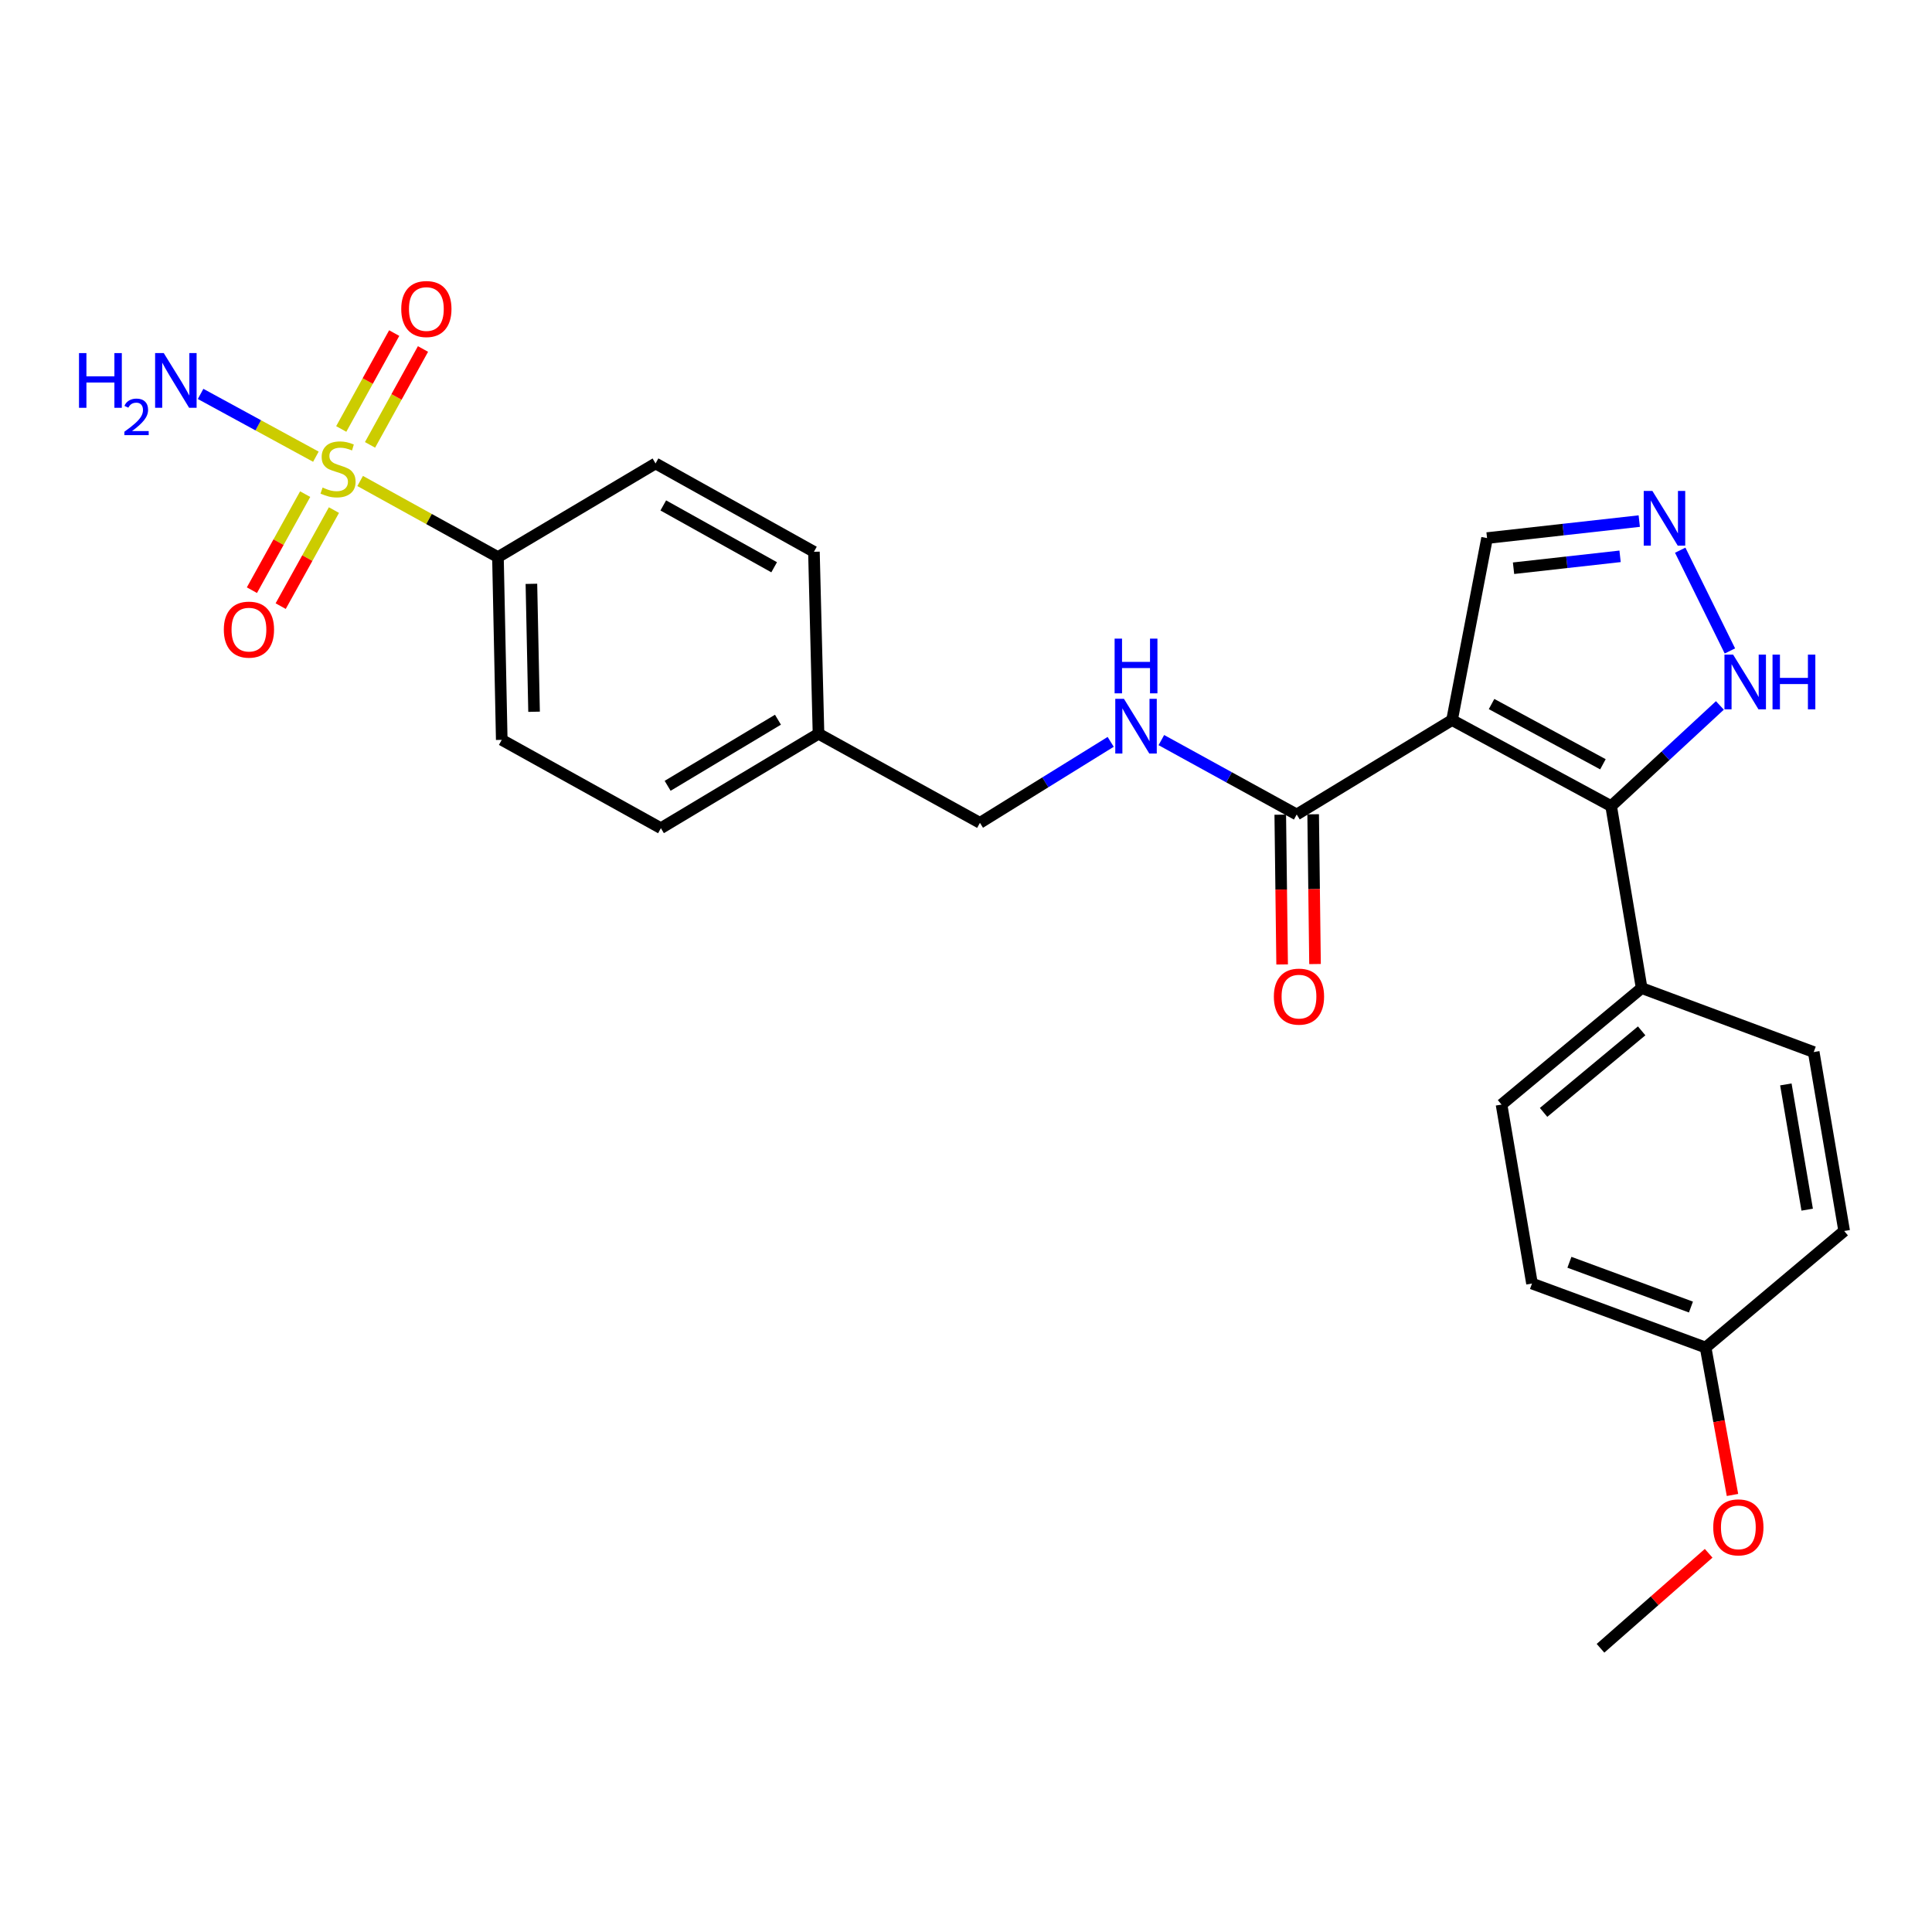 <?xml version='1.0' encoding='iso-8859-1'?>
<svg version='1.1' baseProfile='full'
              xmlns='http://www.w3.org/2000/svg'
                      xmlns:rdkit='http://www.rdkit.org/xml'
                      xmlns:xlink='http://www.w3.org/1999/xlink'
                  xml:space='preserve'
width='1000px' height='1000px' viewBox='0 0 1000 1000'>
<!-- END OF HEADER -->
<rect style='opacity:1.0;fill:#FFFFFF;stroke:none' width='1000' height='1000' x='0' y='0'> </rect>
<path class='bond-1' d='M 751.577,372.703 L 833.926,417.245' style='fill:none;fill-rule:evenodd;stroke:#000000;stroke-width:6px;stroke-linecap:butt;stroke-linejoin:miter;stroke-opacity:1' />
<path class='bond-1' d='M 772.029,364.408 L 829.674,395.588' style='fill:none;fill-rule:evenodd;stroke:#000000;stroke-width:6px;stroke-linecap:butt;stroke-linejoin:miter;stroke-opacity:1' />
<path class='bond-2' d='M 751.577,372.703 L 671.176,421.577' style='fill:none;fill-rule:evenodd;stroke:#000000;stroke-width:6px;stroke-linecap:butt;stroke-linejoin:miter;stroke-opacity:1' />
<path class='bond-6' d='M 751.577,372.703 L 769.7,278.511' style='fill:none;fill-rule:evenodd;stroke:#000000;stroke-width:6px;stroke-linecap:butt;stroke-linejoin:miter;stroke-opacity:1' />
<path class='bond-0' d='M 186.416,248.956 L 222.077,268.657' style='fill:none;fill-rule:evenodd;stroke:#CCCC00;stroke-width:6px;stroke-linecap:butt;stroke-linejoin:miter;stroke-opacity:1' />
<path class='bond-0' d='M 222.077,268.657 L 257.737,288.358' style='fill:none;fill-rule:evenodd;stroke:#000000;stroke-width:6px;stroke-linecap:butt;stroke-linejoin:miter;stroke-opacity:1' />
<path class='bond-9' d='M 191.529,230.266 L 205.235,205.452' style='fill:none;fill-rule:evenodd;stroke:#CCCC00;stroke-width:6px;stroke-linecap:butt;stroke-linejoin:miter;stroke-opacity:1' />
<path class='bond-9' d='M 205.235,205.452 L 218.941,180.637' style='fill:none;fill-rule:evenodd;stroke:#FF0000;stroke-width:6px;stroke-linecap:butt;stroke-linejoin:miter;stroke-opacity:1' />
<path class='bond-9' d='M 176.625,222.034 L 190.331,197.22' style='fill:none;fill-rule:evenodd;stroke:#CCCC00;stroke-width:6px;stroke-linecap:butt;stroke-linejoin:miter;stroke-opacity:1' />
<path class='bond-9' d='M 190.331,197.22 L 204.037,172.405' style='fill:none;fill-rule:evenodd;stroke:#FF0000;stroke-width:6px;stroke-linecap:butt;stroke-linejoin:miter;stroke-opacity:1' />
<path class='bond-10' d='M 157.957,255.763 L 144.174,280.618' style='fill:none;fill-rule:evenodd;stroke:#CCCC00;stroke-width:6px;stroke-linecap:butt;stroke-linejoin:miter;stroke-opacity:1' />
<path class='bond-10' d='M 144.174,280.618 L 130.391,305.473' style='fill:none;fill-rule:evenodd;stroke:#FF0000;stroke-width:6px;stroke-linecap:butt;stroke-linejoin:miter;stroke-opacity:1' />
<path class='bond-10' d='M 172.847,264.02 L 159.064,288.875' style='fill:none;fill-rule:evenodd;stroke:#CCCC00;stroke-width:6px;stroke-linecap:butt;stroke-linejoin:miter;stroke-opacity:1' />
<path class='bond-10' d='M 159.064,288.875 L 145.281,313.73' style='fill:none;fill-rule:evenodd;stroke:#FF0000;stroke-width:6px;stroke-linecap:butt;stroke-linejoin:miter;stroke-opacity:1' />
<path class='bond-11' d='M 163.502,236.388 L 133.665,220.139' style='fill:none;fill-rule:evenodd;stroke:#CCCC00;stroke-width:6px;stroke-linecap:butt;stroke-linejoin:miter;stroke-opacity:1' />
<path class='bond-11' d='M 133.665,220.139 L 103.828,203.891' style='fill:none;fill-rule:evenodd;stroke:#0000FF;stroke-width:6px;stroke-linecap:butt;stroke-linejoin:miter;stroke-opacity:1' />
<path class='bond-4' d='M 833.926,417.245 L 862.069,391.185' style='fill:none;fill-rule:evenodd;stroke:#000000;stroke-width:6px;stroke-linecap:butt;stroke-linejoin:miter;stroke-opacity:1' />
<path class='bond-4' d='M 862.069,391.185 L 890.212,365.125' style='fill:none;fill-rule:evenodd;stroke:#0000FF;stroke-width:6px;stroke-linecap:butt;stroke-linejoin:miter;stroke-opacity:1' />
<path class='bond-8' d='M 833.926,417.245 L 849.713,511.436' style='fill:none;fill-rule:evenodd;stroke:#000000;stroke-width:6px;stroke-linecap:butt;stroke-linejoin:miter;stroke-opacity:1' />
<path class='bond-7' d='M 671.176,421.577 L 636.146,402.323' style='fill:none;fill-rule:evenodd;stroke:#000000;stroke-width:6px;stroke-linecap:butt;stroke-linejoin:miter;stroke-opacity:1' />
<path class='bond-7' d='M 636.146,402.323 L 601.117,383.069' style='fill:none;fill-rule:evenodd;stroke:#0000FF;stroke-width:6px;stroke-linecap:butt;stroke-linejoin:miter;stroke-opacity:1' />
<path class='bond-12' d='M 662.664,421.683 L 663.146,460.441' style='fill:none;fill-rule:evenodd;stroke:#000000;stroke-width:6px;stroke-linecap:butt;stroke-linejoin:miter;stroke-opacity:1' />
<path class='bond-12' d='M 663.146,460.441 L 663.629,499.2' style='fill:none;fill-rule:evenodd;stroke:#FF0000;stroke-width:6px;stroke-linecap:butt;stroke-linejoin:miter;stroke-opacity:1' />
<path class='bond-12' d='M 679.688,421.471 L 680.171,460.229' style='fill:none;fill-rule:evenodd;stroke:#000000;stroke-width:6px;stroke-linecap:butt;stroke-linejoin:miter;stroke-opacity:1' />
<path class='bond-12' d='M 680.171,460.229 L 680.654,498.988' style='fill:none;fill-rule:evenodd;stroke:#FF0000;stroke-width:6px;stroke-linecap:butt;stroke-linejoin:miter;stroke-opacity:1' />
<path class='bond-3' d='M 848.477,269.715 L 809.088,274.113' style='fill:none;fill-rule:evenodd;stroke:#0000FF;stroke-width:6px;stroke-linecap:butt;stroke-linejoin:miter;stroke-opacity:1' />
<path class='bond-3' d='M 809.088,274.113 L 769.7,278.511' style='fill:none;fill-rule:evenodd;stroke:#000000;stroke-width:6px;stroke-linecap:butt;stroke-linejoin:miter;stroke-opacity:1' />
<path class='bond-3' d='M 838.55,287.955 L 810.978,291.034' style='fill:none;fill-rule:evenodd;stroke:#0000FF;stroke-width:6px;stroke-linecap:butt;stroke-linejoin:miter;stroke-opacity:1' />
<path class='bond-3' d='M 810.978,291.034 L 783.406,294.113' style='fill:none;fill-rule:evenodd;stroke:#000000;stroke-width:6px;stroke-linecap:butt;stroke-linejoin:miter;stroke-opacity:1' />
<path class='bond-26' d='M 869.675,284.78 L 895.395,336.929' style='fill:none;fill-rule:evenodd;stroke:#0000FF;stroke-width:6px;stroke-linecap:butt;stroke-linejoin:miter;stroke-opacity:1' />
<path class='bond-5' d='M 257.737,288.358 L 259.705,382.947' style='fill:none;fill-rule:evenodd;stroke:#000000;stroke-width:6px;stroke-linecap:butt;stroke-linejoin:miter;stroke-opacity:1' />
<path class='bond-5' d='M 275.055,302.192 L 276.432,368.404' style='fill:none;fill-rule:evenodd;stroke:#000000;stroke-width:6px;stroke-linecap:butt;stroke-linejoin:miter;stroke-opacity:1' />
<path class='bond-28' d='M 257.737,288.358 L 339.311,239.881' style='fill:none;fill-rule:evenodd;stroke:#000000;stroke-width:6px;stroke-linecap:butt;stroke-linejoin:miter;stroke-opacity:1' />
<path class='bond-17' d='M 574.888,383.986 L 541.052,404.943' style='fill:none;fill-rule:evenodd;stroke:#0000FF;stroke-width:6px;stroke-linecap:butt;stroke-linejoin:miter;stroke-opacity:1' />
<path class='bond-17' d='M 541.052,404.943 L 507.216,425.9' style='fill:none;fill-rule:evenodd;stroke:#000000;stroke-width:6px;stroke-linecap:butt;stroke-linejoin:miter;stroke-opacity:1' />
<path class='bond-15' d='M 849.713,511.436 L 777.191,571.727' style='fill:none;fill-rule:evenodd;stroke:#000000;stroke-width:6px;stroke-linecap:butt;stroke-linejoin:miter;stroke-opacity:1' />
<path class='bond-15' d='M 849.719,533.573 L 798.954,575.776' style='fill:none;fill-rule:evenodd;stroke:#000000;stroke-width:6px;stroke-linecap:butt;stroke-linejoin:miter;stroke-opacity:1' />
<path class='bond-16' d='M 849.713,511.436 L 938.777,544.543' style='fill:none;fill-rule:evenodd;stroke:#000000;stroke-width:6px;stroke-linecap:butt;stroke-linejoin:miter;stroke-opacity:1' />
<path class='bond-13' d='M 259.705,382.947 L 342.082,428.671' style='fill:none;fill-rule:evenodd;stroke:#000000;stroke-width:6px;stroke-linecap:butt;stroke-linejoin:miter;stroke-opacity:1' />
<path class='bond-14' d='M 339.311,239.881 L 421.291,285.605' style='fill:none;fill-rule:evenodd;stroke:#000000;stroke-width:6px;stroke-linecap:butt;stroke-linejoin:miter;stroke-opacity:1' />
<path class='bond-14' d='M 343.314,261.609 L 400.701,293.616' style='fill:none;fill-rule:evenodd;stroke:#000000;stroke-width:6px;stroke-linecap:butt;stroke-linejoin:miter;stroke-opacity:1' />
<path class='bond-23' d='M 777.191,571.727 L 792.959,664.358' style='fill:none;fill-rule:evenodd;stroke:#000000;stroke-width:6px;stroke-linecap:butt;stroke-linejoin:miter;stroke-opacity:1' />
<path class='bond-22' d='M 938.777,544.543 L 954.545,637.155' style='fill:none;fill-rule:evenodd;stroke:#000000;stroke-width:6px;stroke-linecap:butt;stroke-linejoin:miter;stroke-opacity:1' />
<path class='bond-22' d='M 924.358,561.292 L 935.396,626.12' style='fill:none;fill-rule:evenodd;stroke:#000000;stroke-width:6px;stroke-linecap:butt;stroke-linejoin:miter;stroke-opacity:1' />
<path class='bond-18' d='M 507.216,425.9 L 423.656,379.788' style='fill:none;fill-rule:evenodd;stroke:#000000;stroke-width:6px;stroke-linecap:butt;stroke-linejoin:miter;stroke-opacity:1' />
<path class='bond-20' d='M 423.656,379.788 L 421.291,285.605' style='fill:none;fill-rule:evenodd;stroke:#000000;stroke-width:6px;stroke-linecap:butt;stroke-linejoin:miter;stroke-opacity:1' />
<path class='bond-21' d='M 423.656,379.788 L 342.082,428.671' style='fill:none;fill-rule:evenodd;stroke:#000000;stroke-width:6px;stroke-linecap:butt;stroke-linejoin:miter;stroke-opacity:1' />
<path class='bond-21' d='M 402.668,372.516 L 345.566,406.734' style='fill:none;fill-rule:evenodd;stroke:#000000;stroke-width:6px;stroke-linecap:butt;stroke-linejoin:miter;stroke-opacity:1' />
<path class='bond-19' d='M 882.819,697.474 L 954.545,637.155' style='fill:none;fill-rule:evenodd;stroke:#000000;stroke-width:6px;stroke-linecap:butt;stroke-linejoin:miter;stroke-opacity:1' />
<path class='bond-24' d='M 882.819,697.474 L 889.773,735.632' style='fill:none;fill-rule:evenodd;stroke:#000000;stroke-width:6px;stroke-linecap:butt;stroke-linejoin:miter;stroke-opacity:1' />
<path class='bond-24' d='M 889.773,735.632 L 896.728,773.79' style='fill:none;fill-rule:evenodd;stroke:#FF0000;stroke-width:6px;stroke-linecap:butt;stroke-linejoin:miter;stroke-opacity:1' />
<path class='bond-27' d='M 882.819,697.474 L 792.959,664.358' style='fill:none;fill-rule:evenodd;stroke:#000000;stroke-width:6px;stroke-linecap:butt;stroke-linejoin:miter;stroke-opacity:1' />
<path class='bond-27' d='M 875.227,676.531 L 812.326,653.35' style='fill:none;fill-rule:evenodd;stroke:#000000;stroke-width:6px;stroke-linecap:butt;stroke-linejoin:miter;stroke-opacity:1' />
<path class='bond-25' d='M 884.395,803.979 L 856.408,828.564' style='fill:none;fill-rule:evenodd;stroke:#FF0000;stroke-width:6px;stroke-linecap:butt;stroke-linejoin:miter;stroke-opacity:1' />
<path class='bond-25' d='M 856.408,828.564 L 828.421,853.148' style='fill:none;fill-rule:evenodd;stroke:#000000;stroke-width:6px;stroke-linecap:butt;stroke-linejoin:miter;stroke-opacity:1' />
<path  class='atom-1' d='M 166.972 252.354
Q 167.292 252.474, 168.612 253.034
Q 169.932 253.594, 171.372 253.954
Q 172.852 254.274, 174.292 254.274
Q 176.972 254.274, 178.532 252.994
Q 180.092 251.674, 180.092 249.394
Q 180.092 247.834, 179.292 246.874
Q 178.532 245.914, 177.332 245.394
Q 176.132 244.874, 174.132 244.274
Q 171.612 243.514, 170.092 242.794
Q 168.612 242.074, 167.532 240.554
Q 166.492 239.034, 166.492 236.474
Q 166.492 232.914, 168.892 230.714
Q 171.332 228.514, 176.132 228.514
Q 179.412 228.514, 183.132 230.074
L 182.212 233.154
Q 178.812 231.754, 176.252 231.754
Q 173.492 231.754, 171.972 232.914
Q 170.452 234.034, 170.492 235.994
Q 170.492 237.514, 171.252 238.434
Q 172.052 239.354, 173.172 239.874
Q 174.332 240.394, 176.252 240.994
Q 178.812 241.794, 180.332 242.594
Q 181.852 243.394, 182.932 245.034
Q 184.052 246.634, 184.052 249.394
Q 184.052 253.314, 181.412 255.434
Q 178.812 257.514, 174.452 257.514
Q 171.932 257.514, 170.012 256.954
Q 168.132 256.434, 165.892 255.514
L 166.972 252.354
' fill='#CCCC00'/>
<path  class='atom-4' d='M 855.267 254.098
L 864.547 269.098
Q 865.467 270.578, 866.947 273.258
Q 868.427 275.938, 868.507 276.098
L 868.507 254.098
L 872.267 254.098
L 872.267 282.418
L 868.387 282.418
L 858.427 266.018
Q 857.267 264.098, 856.027 261.898
Q 854.827 259.698, 854.467 259.018
L 854.467 282.418
L 850.787 282.418
L 850.787 254.098
L 855.267 254.098
' fill='#0000FF'/>
<path  class='atom-5' d='M 897.056 338.831
L 906.336 353.831
Q 907.256 355.311, 908.736 357.991
Q 910.216 360.671, 910.296 360.831
L 910.296 338.831
L 914.056 338.831
L 914.056 367.151
L 910.176 367.151
L 900.216 350.751
Q 899.056 348.831, 897.816 346.631
Q 896.616 344.431, 896.256 343.751
L 896.256 367.151
L 892.576 367.151
L 892.576 338.831
L 897.056 338.831
' fill='#0000FF'/>
<path  class='atom-5' d='M 917.456 338.831
L 921.296 338.831
L 921.296 350.871
L 935.776 350.871
L 935.776 338.831
L 939.616 338.831
L 939.616 367.151
L 935.776 367.151
L 935.776 354.071
L 921.296 354.071
L 921.296 367.151
L 917.456 367.151
L 917.456 338.831
' fill='#0000FF'/>
<path  class='atom-8' d='M 581.744 361.702
L 591.024 376.702
Q 591.944 378.182, 593.424 380.862
Q 594.904 383.542, 594.984 383.702
L 594.984 361.702
L 598.744 361.702
L 598.744 390.022
L 594.864 390.022
L 584.904 373.622
Q 583.744 371.702, 582.504 369.502
Q 581.304 367.302, 580.944 366.622
L 580.944 390.022
L 577.264 390.022
L 577.264 361.702
L 581.744 361.702
' fill='#0000FF'/>
<path  class='atom-8' d='M 576.924 330.55
L 580.764 330.55
L 580.764 342.59
L 595.244 342.59
L 595.244 330.55
L 599.084 330.55
L 599.084 358.87
L 595.244 358.87
L 595.244 345.79
L 580.764 345.79
L 580.764 358.87
L 576.924 358.87
L 576.924 330.55
' fill='#0000FF'/>
<path  class='atom-10' d='M 207.687 159.948
Q 207.687 153.148, 211.047 149.348
Q 214.407 145.548, 220.687 145.548
Q 226.967 145.548, 230.327 149.348
Q 233.687 153.148, 233.687 159.948
Q 233.687 166.828, 230.287 170.748
Q 226.887 174.628, 220.687 174.628
Q 214.447 174.628, 211.047 170.748
Q 207.687 166.868, 207.687 159.948
M 220.687 171.428
Q 225.007 171.428, 227.327 168.548
Q 229.687 165.628, 229.687 159.948
Q 229.687 154.388, 227.327 151.588
Q 225.007 148.748, 220.687 148.748
Q 216.367 148.748, 214.007 151.548
Q 211.687 154.348, 211.687 159.948
Q 211.687 165.668, 214.007 168.548
Q 216.367 171.428, 220.687 171.428
' fill='#FF0000'/>
<path  class='atom-11' d='M 115.85 325.886
Q 115.85 319.086, 119.21 315.286
Q 122.57 311.486, 128.85 311.486
Q 135.13 311.486, 138.49 315.286
Q 141.85 319.086, 141.85 325.886
Q 141.85 332.766, 138.45 336.686
Q 135.05 340.566, 128.85 340.566
Q 122.61 340.566, 119.21 336.686
Q 115.85 332.806, 115.85 325.886
M 128.85 337.366
Q 133.17 337.366, 135.49 334.486
Q 137.85 331.566, 137.85 325.886
Q 137.85 320.326, 135.49 317.526
Q 133.17 314.686, 128.85 314.686
Q 124.53 314.686, 122.17 317.486
Q 119.85 320.286, 119.85 325.886
Q 119.85 331.606, 122.17 334.486
Q 124.53 337.366, 128.85 337.366
' fill='#FF0000'/>
<path  class='atom-12' d='M 40.892 182.759
L 44.732 182.759
L 44.732 194.799
L 59.212 194.799
L 59.212 182.759
L 63.052 182.759
L 63.052 211.079
L 59.212 211.079
L 59.212 197.999
L 44.732 197.999
L 44.732 211.079
L 40.892 211.079
L 40.892 182.759
' fill='#0000FF'/>
<path  class='atom-12' d='M 64.424 210.085
Q 65.111 208.316, 66.748 207.34
Q 68.384 206.336, 70.655 206.336
Q 73.48 206.336, 75.064 207.868
Q 76.648 209.399, 76.648 212.118
Q 76.648 214.89, 74.588 217.477
Q 72.556 220.064, 68.332 223.127
L 76.964 223.127
L 76.964 225.239
L 64.372 225.239
L 64.372 223.47
Q 67.856 220.988, 69.916 219.14
Q 72.001 217.292, 73.004 215.629
Q 74.008 213.966, 74.008 212.25
Q 74.008 210.455, 73.11 209.452
Q 72.212 208.448, 70.655 208.448
Q 69.15 208.448, 68.147 209.056
Q 67.144 209.663, 66.431 211.009
L 64.424 210.085
' fill='#0000FF'/>
<path  class='atom-12' d='M 84.764 182.759
L 94.044 197.759
Q 94.964 199.239, 96.444 201.919
Q 97.924 204.599, 98.004 204.759
L 98.004 182.759
L 101.764 182.759
L 101.764 211.079
L 97.884 211.079
L 87.924 194.679
Q 86.764 192.759, 85.524 190.559
Q 84.324 188.359, 83.964 187.679
L 83.964 211.079
L 80.284 211.079
L 80.284 182.759
L 84.764 182.759
' fill='#0000FF'/>
<path  class='atom-13' d='M 659.349 515.849
Q 659.349 509.049, 662.709 505.249
Q 666.069 501.449, 672.349 501.449
Q 678.629 501.449, 681.989 505.249
Q 685.349 509.049, 685.349 515.849
Q 685.349 522.729, 681.949 526.649
Q 678.549 530.529, 672.349 530.529
Q 666.109 530.529, 662.709 526.649
Q 659.349 522.769, 659.349 515.849
M 672.349 527.329
Q 676.669 527.329, 678.989 524.449
Q 681.349 521.529, 681.349 515.849
Q 681.349 510.289, 678.989 507.489
Q 676.669 504.649, 672.349 504.649
Q 668.029 504.649, 665.669 507.449
Q 663.349 510.249, 663.349 515.849
Q 663.349 521.569, 665.669 524.449
Q 668.029 527.329, 672.349 527.329
' fill='#FF0000'/>
<path  class='atom-25' d='M 886.769 790.554
Q 886.769 783.754, 890.129 779.954
Q 893.489 776.154, 899.769 776.154
Q 906.049 776.154, 909.409 779.954
Q 912.769 783.754, 912.769 790.554
Q 912.769 797.434, 909.369 801.354
Q 905.969 805.234, 899.769 805.234
Q 893.529 805.234, 890.129 801.354
Q 886.769 797.474, 886.769 790.554
M 899.769 802.034
Q 904.089 802.034, 906.409 799.154
Q 908.769 796.234, 908.769 790.554
Q 908.769 784.994, 906.409 782.194
Q 904.089 779.354, 899.769 779.354
Q 895.449 779.354, 893.089 782.154
Q 890.769 784.954, 890.769 790.554
Q 890.769 796.274, 893.089 799.154
Q 895.449 802.034, 899.769 802.034
' fill='#FF0000'/>
</svg>

